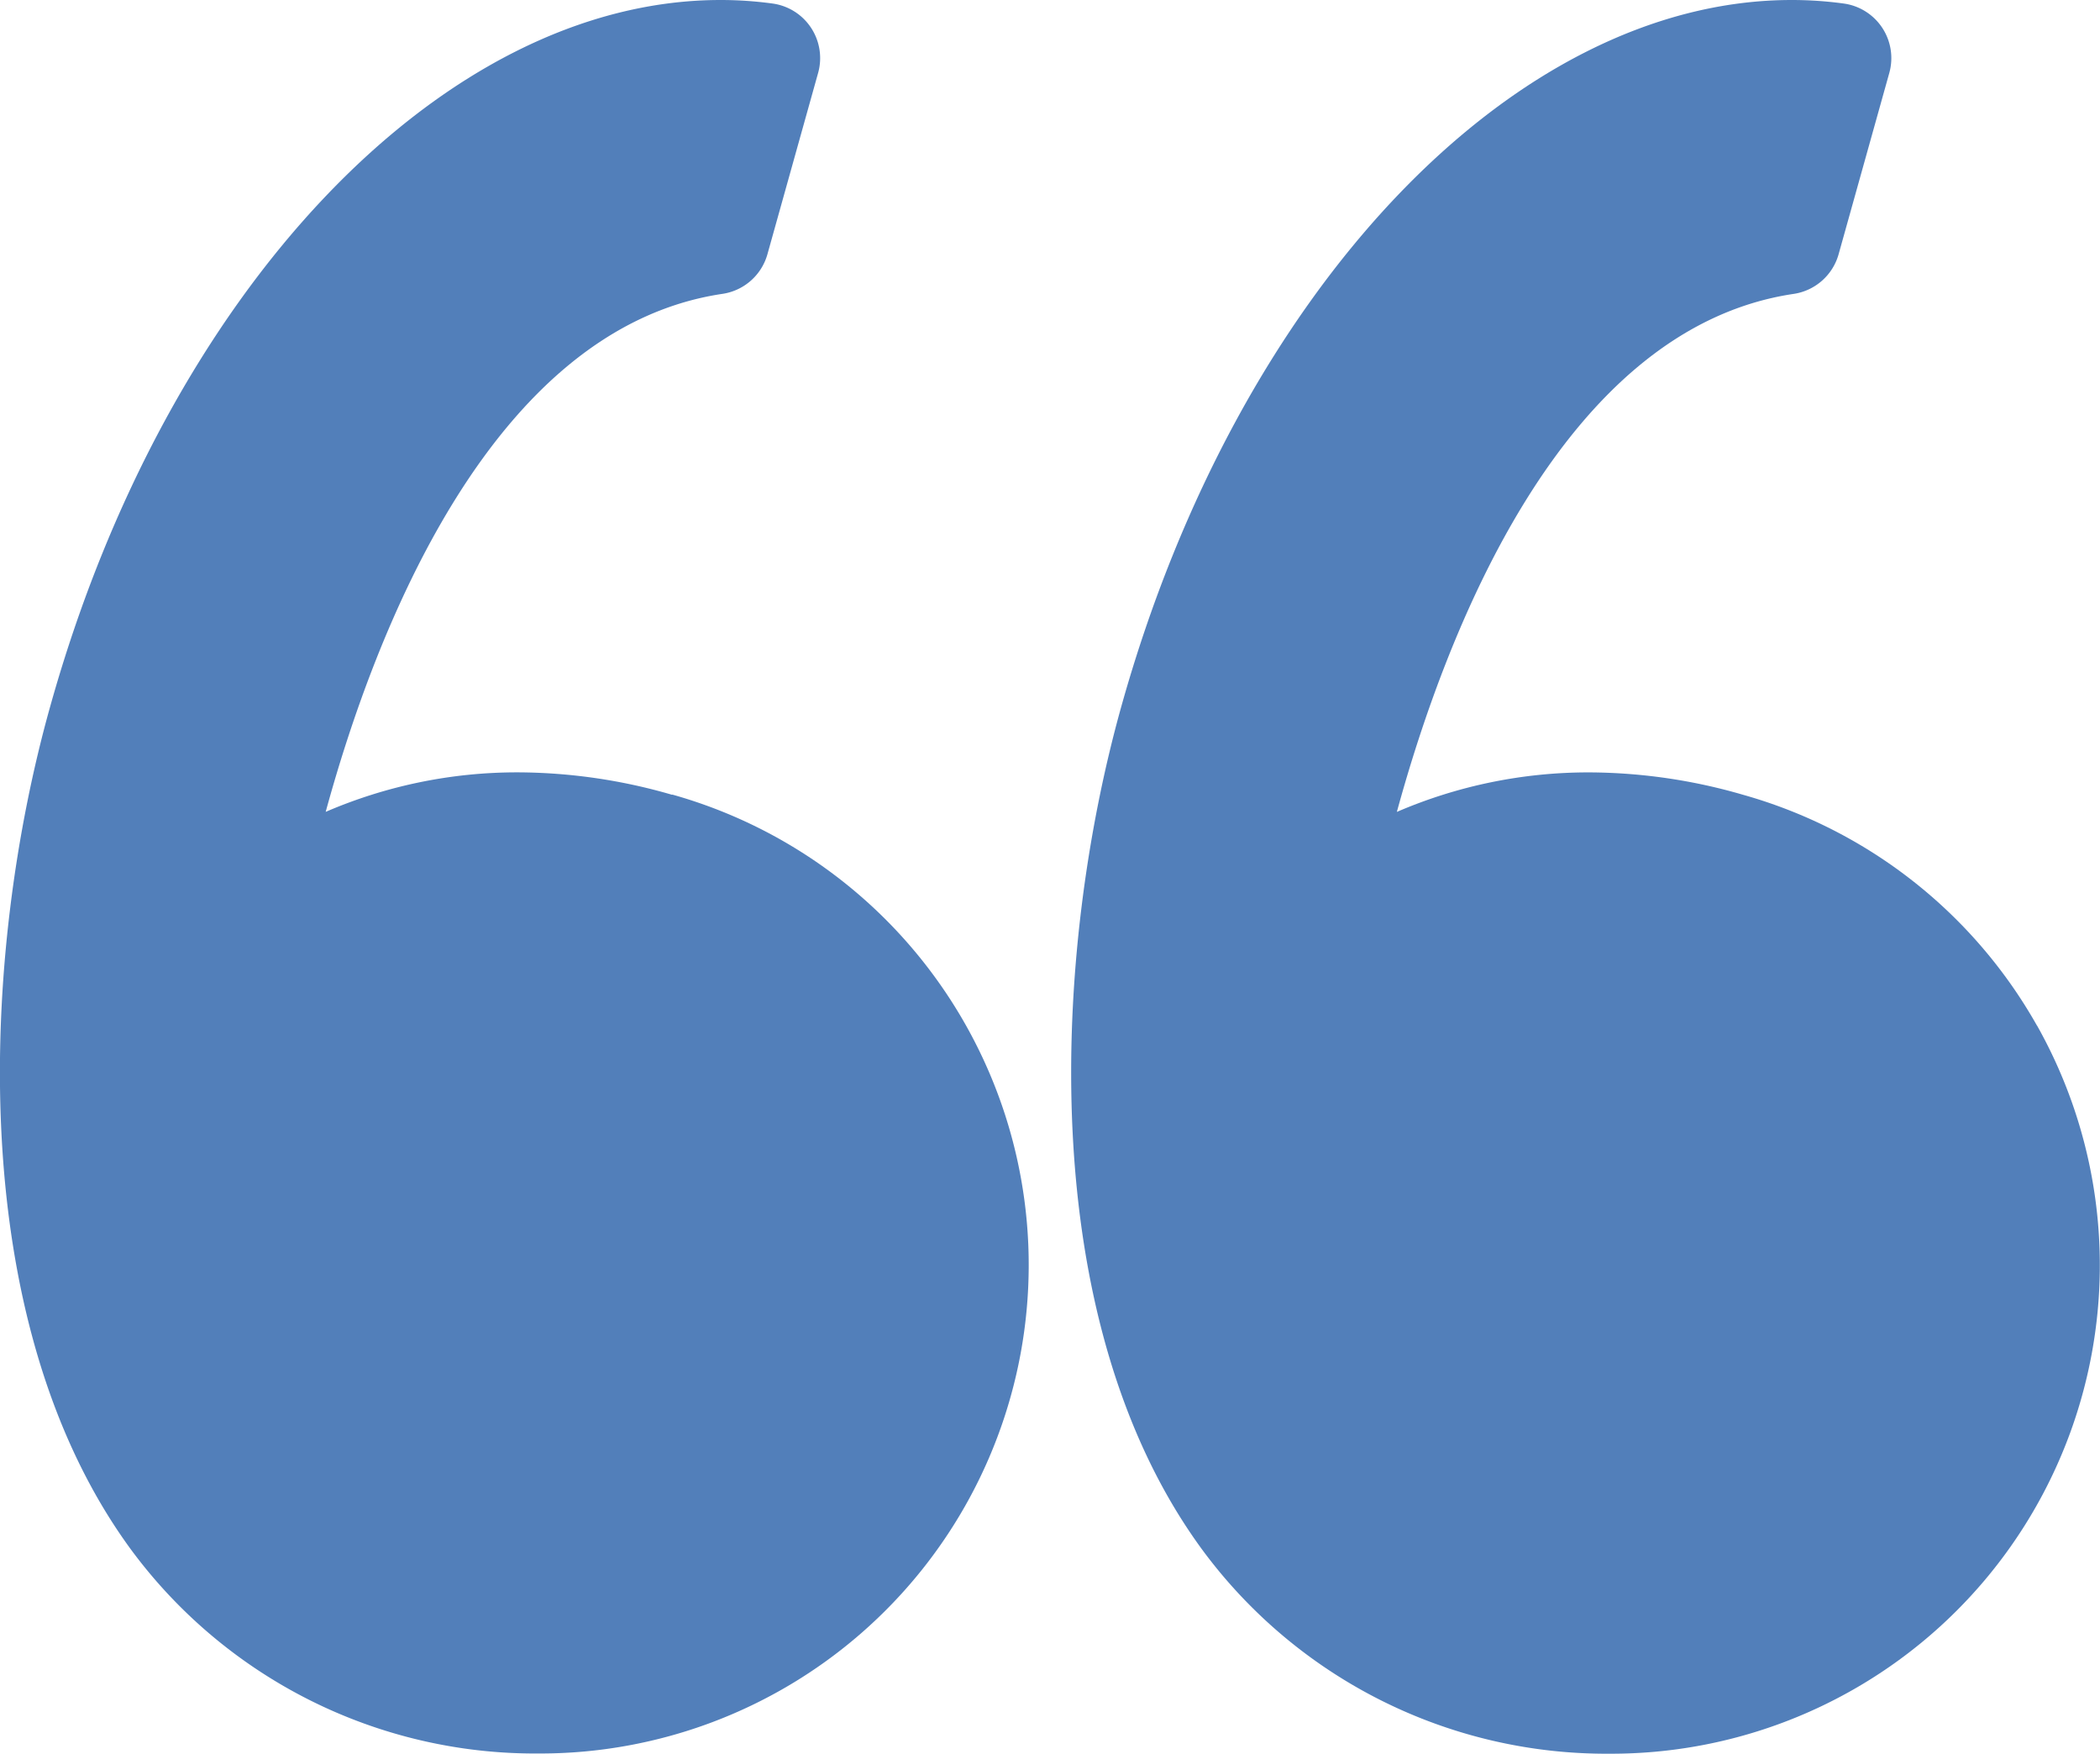 <svg id="quote" xmlns="http://www.w3.org/2000/svg" width="49.055" height="40.965" viewBox="0 0 49.055 40.965">
  <g id="Group_171254" data-name="Group 171254">
    <path id="Path_87032" data-name="Path 87032" d="M15.7,26.423a13,13,0,0,0-3.592-.524,11.287,11.287,0,0,0-4.5.923c1.132-4.144,3.852-11.295,9.269-12.1a1.287,1.287,0,0,0,1.05-.926l1.184-4.235A1.287,1.287,0,0,0,18.044,7.94a8.993,8.993,0,0,0-1.211-.082c-6.5,0-12.942,6.787-15.66,16.5-1.6,5.7-2.063,14.272,1.866,19.667a11.731,11.731,0,0,0,9.534,4.792h.05a11.412,11.412,0,0,0,3.077-22.4Z" transform="translate(0 -7.858)" fill="#527fba"/>
    <path id="Path_87033" data-name="Path 87033" d="M71.187,31.813a11.439,11.439,0,0,0-6.861-5.389,13,13,0,0,0-3.591-.524,11.29,11.29,0,0,0-4.5.923c1.132-4.144,3.852-11.295,9.269-12.1a1.288,1.288,0,0,0,1.05-.926l1.184-4.235A1.287,1.287,0,0,0,66.67,7.94a8.982,8.982,0,0,0-1.211-.082c-6.5,0-12.942,6.787-15.66,16.5-1.595,5.7-2.062,14.272,1.867,19.668A11.729,11.729,0,0,0,61.2,48.822h.051a11.412,11.412,0,0,0,9.937-17.011Z" transform="translate(-23.605 -7.858)" fill="#527fba"/>
  </g>
</svg>
